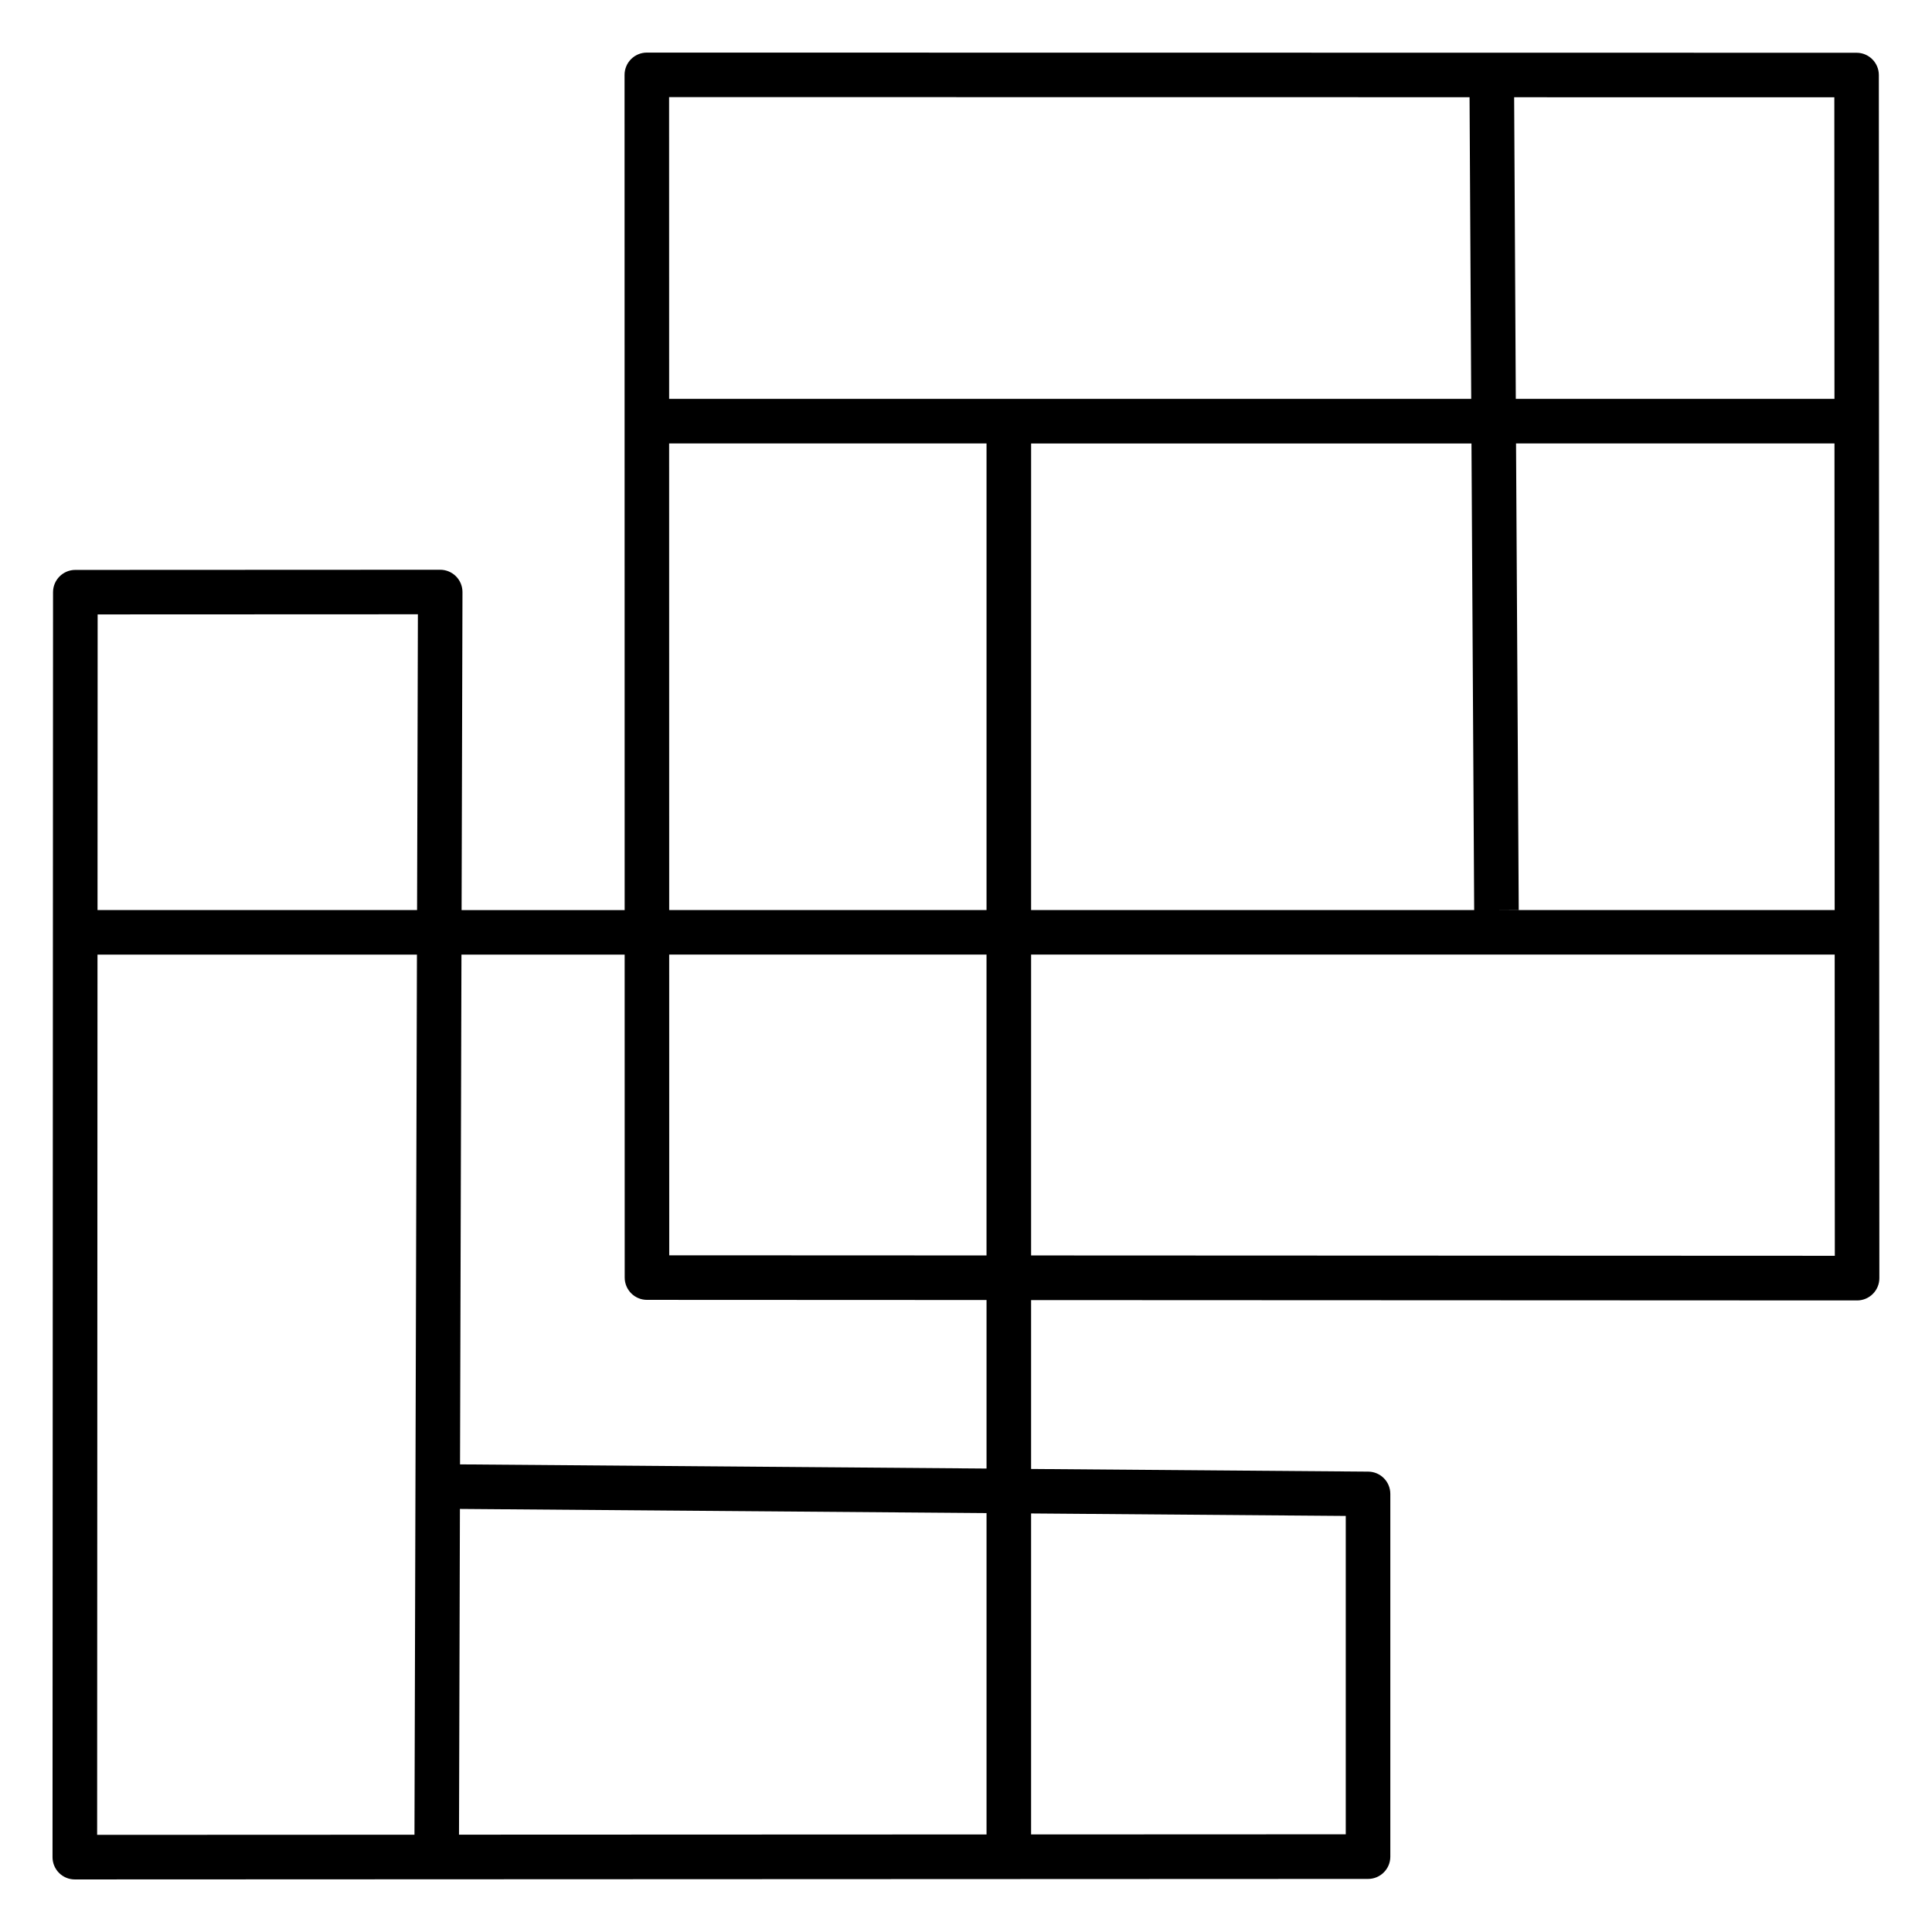 <?xml version="1.0" encoding="UTF-8"?>
<!-- Uploaded to: ICON Repo, www.iconrepo.com, Generator: ICON Repo Mixer Tools -->
<svg fill="#000000" width="800px" height="800px" version="1.1" viewBox="144 144 512 512" xmlns="http://www.w3.org/2000/svg">
 <path d="m636.02 157.98-320.6-0.043c-1.566 0-3.066 0.621-4.176 1.73-1.109 1.105-1.73 2.609-1.73 4.176l0.027 221.34h-43.215l0.234-84.27c0.004-1.57-0.617-3.074-1.723-4.188-1.109-1.109-2.613-1.734-4.18-1.734h-0.004l-96.695 0.043c-3.258 0-5.898 2.644-5.902 5.902l-0.137 335.23c0 1.566 0.621 3.07 1.73 4.176 1.105 1.109 2.609 1.73 4.176 1.73h0.004l342.72-0.137c3.262 0 5.902-2.644 5.902-5.902v-96.133c0-3.242-2.613-5.879-5.856-5.902l-89.344-0.707v-44.754l218.89 0.094h0.004c1.566 0 3.066-0.621 4.176-1.73 1.109-1.105 1.73-2.609 1.73-4.176l-0.137-318.84c0-3.258-2.644-5.902-5.902-5.902zm-382.18 472.24-84.098 0.035 0.094-233.27h84.656zm0.688-245.05h-84.684l0.031-78.344 84.871-0.035zm375.59-215.39 0.035 79.93h-84.449l-0.441-79.941zm-83.637 215.36-0.715-123.62h84.391l0.051 123.65h-89.633l5.902-0.031zm-11.809 0.031h-117.42l0.004-123.65h116.7l0.715 123.65zm-129.23 244.98-139.8 0.055 0.242-86.324 139.56 1.102zm0-96.973-139.53-1.102 0.379-135.1h43.25l0.012 85.598c0 3.258 2.644 5.902 5.902 5.902l89.988 0.039zm0-56.473-84.086-0.035-0.012-79.699h84.094v79.734zm0-91.539h-84.098l-0.016-123.65h84.113zm95.199 160.57v84.375l-83.391 0.035v-85.066l83.391 0.66zm-179.31-296.03-0.012-79.973 212.13 0.027 0.441 79.945zm95.922 227v-79.738h212.96l0.035 79.828z"/>
</svg>